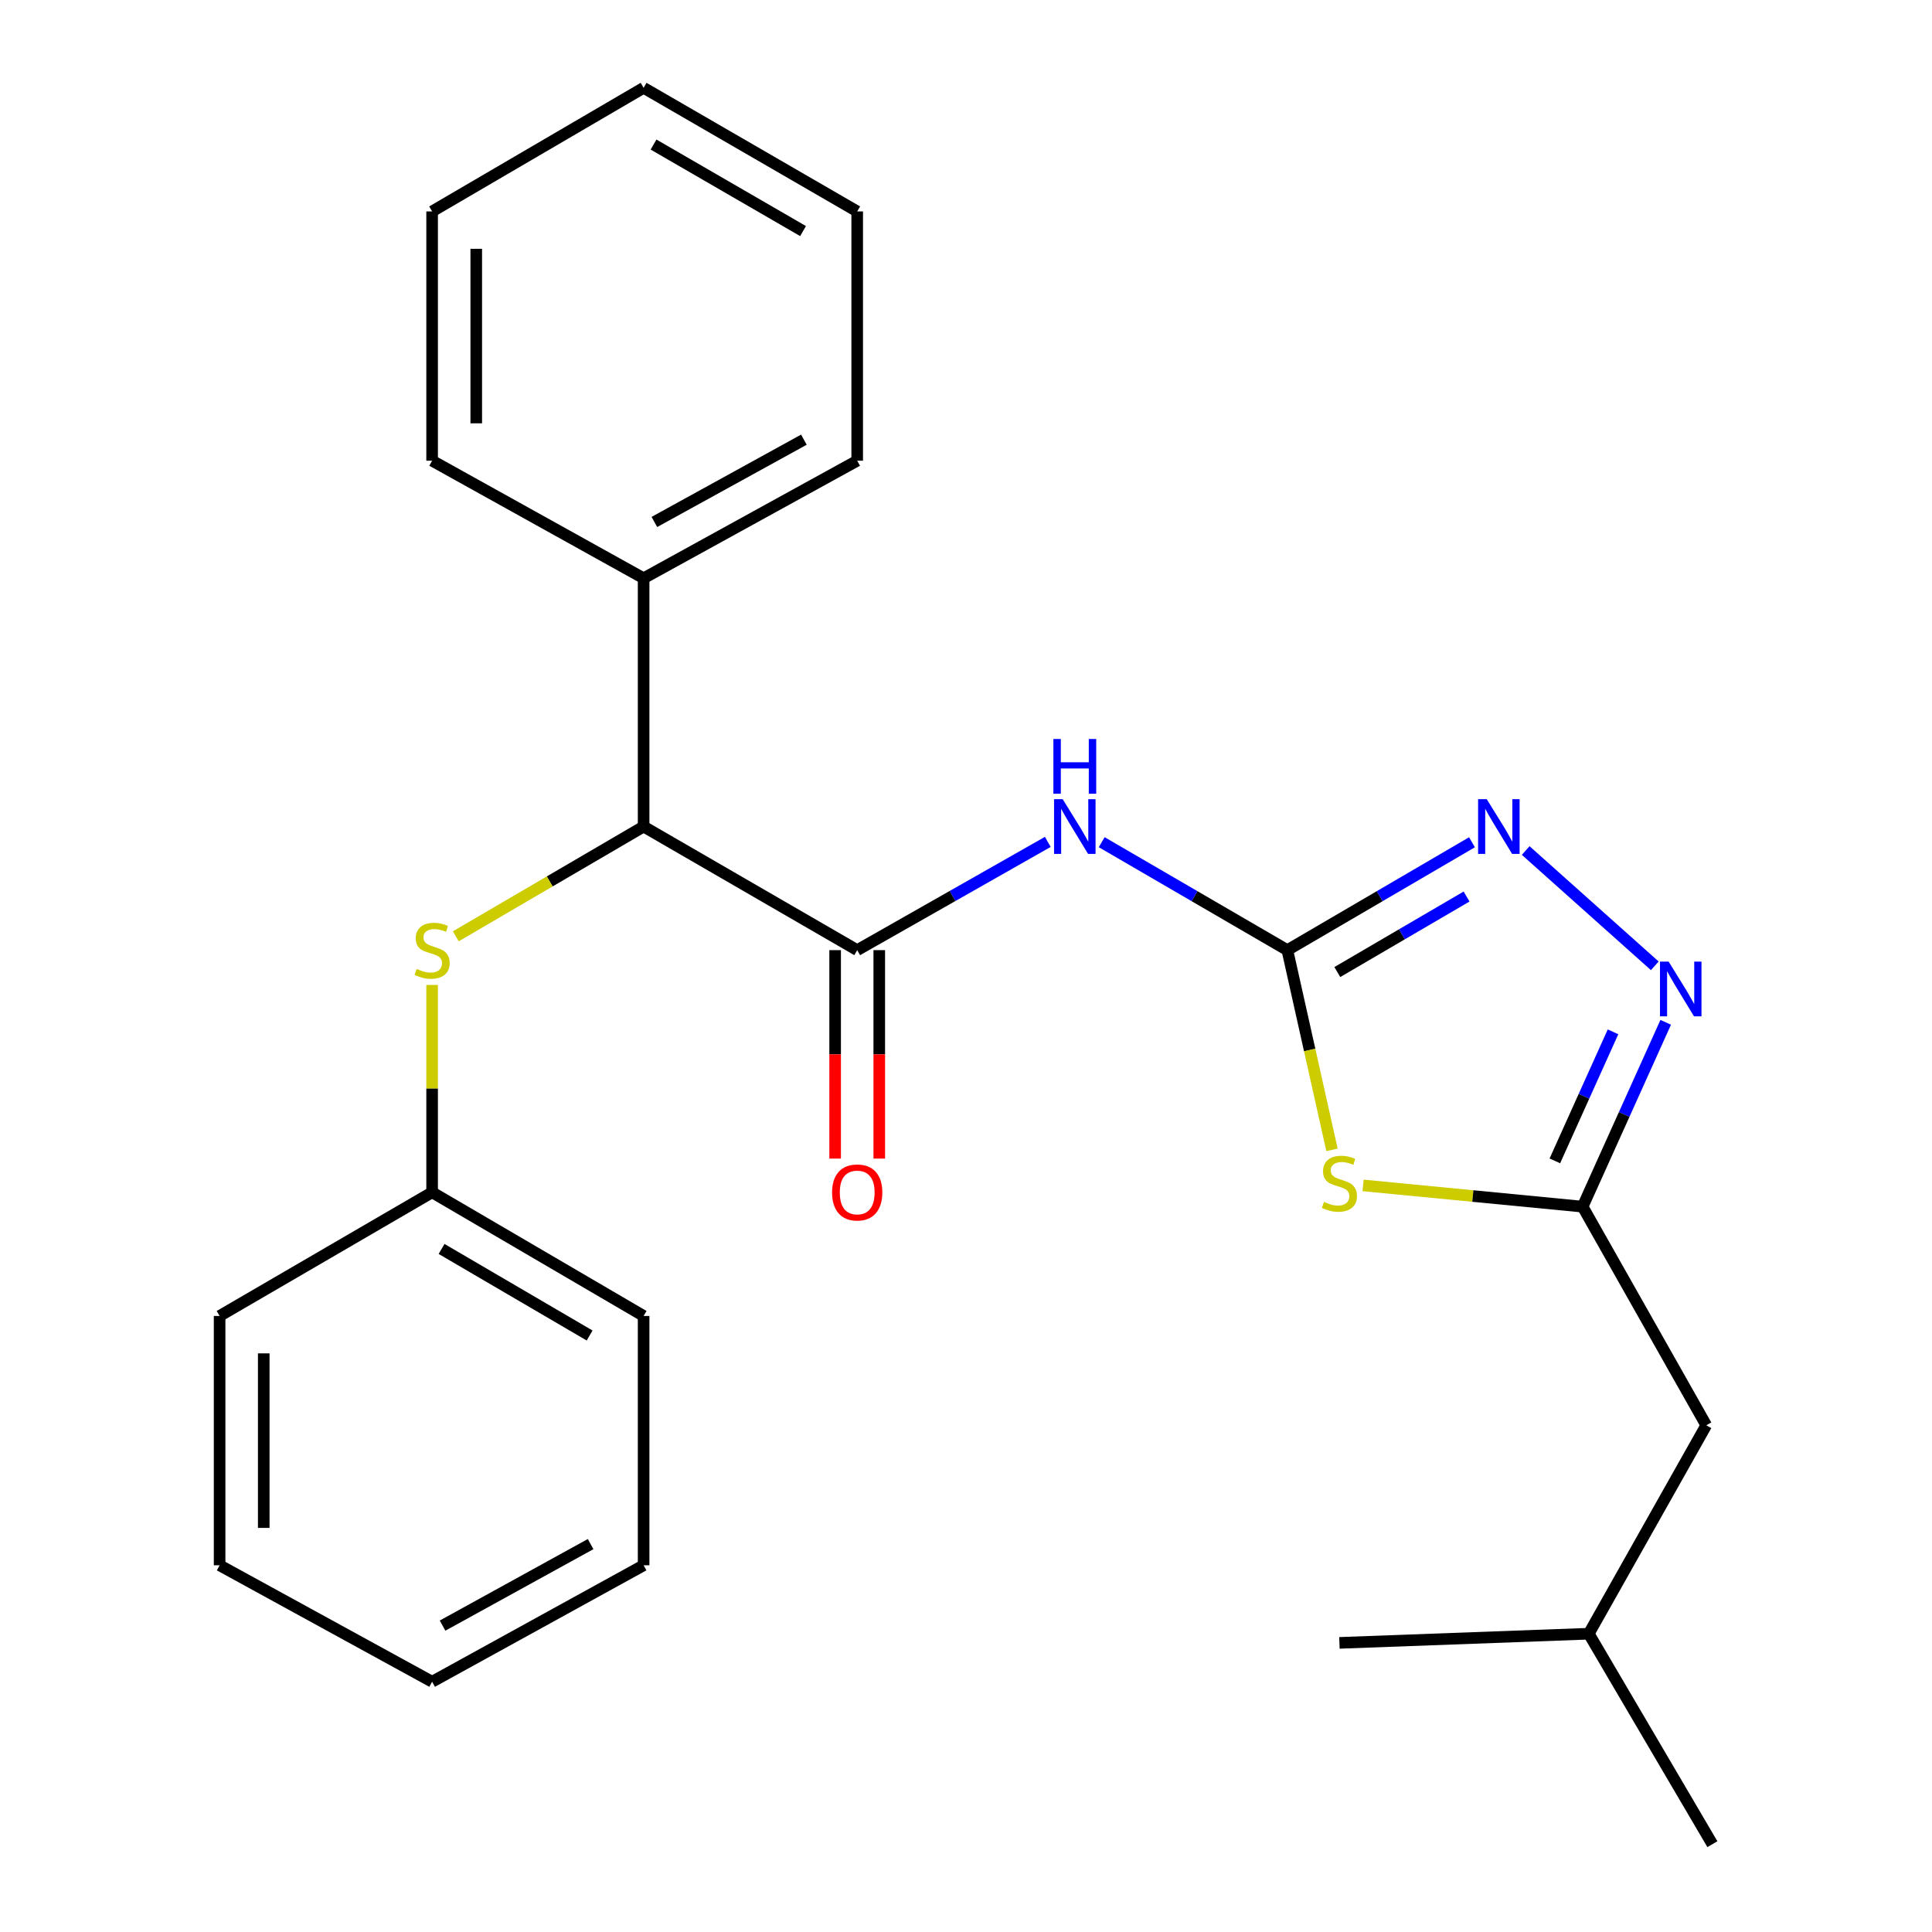<?xml version='1.0' encoding='iso-8859-1'?>
<svg version='1.1' baseProfile='full'
              xmlns='http://www.w3.org/2000/svg'
                      xmlns:rdkit='http://www.rdkit.org/xml'
                      xmlns:xlink='http://www.w3.org/1999/xlink'
                  xml:space='preserve'
width='1000px' height='1000px' viewBox='0 0 1000 1000'>
<!-- END OF HEADER -->
<rect style='opacity:1.0;fill:#FFFFFF;stroke:none' width='1000' height='1000' x='0' y='0'> </rect>
<path class='bond-0' d='M 666.332,491.79 L 677.885,543.479' style='fill:none;fill-rule:evenodd;stroke:#000000;stroke-width:6px;stroke-linecap:butt;stroke-linejoin:miter;stroke-opacity:1' />
<path class='bond-0' d='M 677.885,543.479 L 689.438,595.168' style='fill:none;fill-rule:evenodd;stroke:#CCCC00;stroke-width:6px;stroke-linecap:butt;stroke-linejoin:miter;stroke-opacity:1' />
<path class='bond-1' d='M 666.332,491.79 L 618.284,463.854' style='fill:none;fill-rule:evenodd;stroke:#000000;stroke-width:6px;stroke-linecap:butt;stroke-linejoin:miter;stroke-opacity:1' />
<path class='bond-1' d='M 618.284,463.854 L 570.237,435.917' style='fill:none;fill-rule:evenodd;stroke:#0000FF;stroke-width:6px;stroke-linecap:butt;stroke-linejoin:miter;stroke-opacity:1' />
<path class='bond-3' d='M 666.332,491.79 L 714.113,463.87' style='fill:none;fill-rule:evenodd;stroke:#000000;stroke-width:6px;stroke-linecap:butt;stroke-linejoin:miter;stroke-opacity:1' />
<path class='bond-3' d='M 714.113,463.87 L 761.893,435.951' style='fill:none;fill-rule:evenodd;stroke:#0000FF;stroke-width:6px;stroke-linecap:butt;stroke-linejoin:miter;stroke-opacity:1' />
<path class='bond-3' d='M 692.19,503.135 L 725.636,483.591' style='fill:none;fill-rule:evenodd;stroke:#000000;stroke-width:6px;stroke-linecap:butt;stroke-linejoin:miter;stroke-opacity:1' />
<path class='bond-3' d='M 725.636,483.591 L 759.083,464.048' style='fill:none;fill-rule:evenodd;stroke:#0000FF;stroke-width:6px;stroke-linecap:butt;stroke-linejoin:miter;stroke-opacity:1' />
<path class='bond-5' d='M 705.526,613.562 L 762.344,619.06' style='fill:none;fill-rule:evenodd;stroke:#CCCC00;stroke-width:6px;stroke-linecap:butt;stroke-linejoin:miter;stroke-opacity:1' />
<path class='bond-5' d='M 762.344,619.06 L 819.163,624.559' style='fill:none;fill-rule:evenodd;stroke:#000000;stroke-width:6px;stroke-linecap:butt;stroke-linejoin:miter;stroke-opacity:1' />
<path class='bond-2' d='M 542.337,435.762 L 493.011,463.776' style='fill:none;fill-rule:evenodd;stroke:#0000FF;stroke-width:6px;stroke-linecap:butt;stroke-linejoin:miter;stroke-opacity:1' />
<path class='bond-2' d='M 493.011,463.776 L 443.685,491.79' style='fill:none;fill-rule:evenodd;stroke:#000000;stroke-width:6px;stroke-linecap:butt;stroke-linejoin:miter;stroke-opacity:1' />
<path class='bond-6' d='M 443.685,491.79 L 333.135,427.823' style='fill:none;fill-rule:evenodd;stroke:#000000;stroke-width:6px;stroke-linecap:butt;stroke-linejoin:miter;stroke-opacity:1' />
<path class='bond-8' d='M 432.264,491.79 L 432.264,545.736' style='fill:none;fill-rule:evenodd;stroke:#000000;stroke-width:6px;stroke-linecap:butt;stroke-linejoin:miter;stroke-opacity:1' />
<path class='bond-8' d='M 432.264,545.736 L 432.264,599.682' style='fill:none;fill-rule:evenodd;stroke:#FF0000;stroke-width:6px;stroke-linecap:butt;stroke-linejoin:miter;stroke-opacity:1' />
<path class='bond-8' d='M 455.105,491.79 L 455.105,545.736' style='fill:none;fill-rule:evenodd;stroke:#000000;stroke-width:6px;stroke-linecap:butt;stroke-linejoin:miter;stroke-opacity:1' />
<path class='bond-8' d='M 455.105,545.736 L 455.105,599.682' style='fill:none;fill-rule:evenodd;stroke:#FF0000;stroke-width:6px;stroke-linecap:butt;stroke-linejoin:miter;stroke-opacity:1' />
<path class='bond-4' d='M 789.699,440.233 L 856.516,499.908' style='fill:none;fill-rule:evenodd;stroke:#0000FF;stroke-width:6px;stroke-linecap:butt;stroke-linejoin:miter;stroke-opacity:1' />
<path class='bond-25' d='M 862.17,529.152 L 840.666,576.855' style='fill:none;fill-rule:evenodd;stroke:#0000FF;stroke-width:6px;stroke-linecap:butt;stroke-linejoin:miter;stroke-opacity:1' />
<path class='bond-25' d='M 840.666,576.855 L 819.163,624.559' style='fill:none;fill-rule:evenodd;stroke:#000000;stroke-width:6px;stroke-linecap:butt;stroke-linejoin:miter;stroke-opacity:1' />
<path class='bond-25' d='M 834.896,534.076 L 819.843,567.469' style='fill:none;fill-rule:evenodd;stroke:#0000FF;stroke-width:6px;stroke-linecap:butt;stroke-linejoin:miter;stroke-opacity:1' />
<path class='bond-25' d='M 819.843,567.469 L 804.791,600.861' style='fill:none;fill-rule:evenodd;stroke:#000000;stroke-width:6px;stroke-linecap:butt;stroke-linejoin:miter;stroke-opacity:1' />
<path class='bond-10' d='M 819.163,624.559 L 883.155,737.722' style='fill:none;fill-rule:evenodd;stroke:#000000;stroke-width:6px;stroke-linecap:butt;stroke-linejoin:miter;stroke-opacity:1' />
<path class='bond-7' d='M 333.135,427.823 L 284.524,456.228' style='fill:none;fill-rule:evenodd;stroke:#000000;stroke-width:6px;stroke-linecap:butt;stroke-linejoin:miter;stroke-opacity:1' />
<path class='bond-7' d='M 284.524,456.228 L 235.914,484.632' style='fill:none;fill-rule:evenodd;stroke:#CCCC00;stroke-width:6px;stroke-linecap:butt;stroke-linejoin:miter;stroke-opacity:1' />
<path class='bond-9' d='M 333.135,427.823 L 333.135,299.305' style='fill:none;fill-rule:evenodd;stroke:#000000;stroke-width:6px;stroke-linecap:butt;stroke-linejoin:miter;stroke-opacity:1' />
<path class='bond-11' d='M 223.664,509.804 L 223.664,563.47' style='fill:none;fill-rule:evenodd;stroke:#CCCC00;stroke-width:6px;stroke-linecap:butt;stroke-linejoin:miter;stroke-opacity:1' />
<path class='bond-11' d='M 223.664,563.47 L 223.664,617.135' style='fill:none;fill-rule:evenodd;stroke:#000000;stroke-width:6px;stroke-linecap:butt;stroke-linejoin:miter;stroke-opacity:1' />
<path class='bond-13' d='M 333.135,299.305 L 443.685,238.46' style='fill:none;fill-rule:evenodd;stroke:#000000;stroke-width:6px;stroke-linecap:butt;stroke-linejoin:miter;stroke-opacity:1' />
<path class='bond-13' d='M 338.704,270.168 L 416.089,227.576' style='fill:none;fill-rule:evenodd;stroke:#000000;stroke-width:6px;stroke-linecap:butt;stroke-linejoin:miter;stroke-opacity:1' />
<path class='bond-14' d='M 333.135,299.305 L 223.664,238.46' style='fill:none;fill-rule:evenodd;stroke:#000000;stroke-width:6px;stroke-linecap:butt;stroke-linejoin:miter;stroke-opacity:1' />
<path class='bond-12' d='M 883.155,737.722 L 822.348,845.607' style='fill:none;fill-rule:evenodd;stroke:#000000;stroke-width:6px;stroke-linecap:butt;stroke-linejoin:miter;stroke-opacity:1' />
<path class='bond-15' d='M 223.664,617.135 L 333.135,681.141' style='fill:none;fill-rule:evenodd;stroke:#000000;stroke-width:6px;stroke-linecap:butt;stroke-linejoin:miter;stroke-opacity:1' />
<path class='bond-15' d='M 228.556,646.454 L 305.186,691.258' style='fill:none;fill-rule:evenodd;stroke:#000000;stroke-width:6px;stroke-linecap:butt;stroke-linejoin:miter;stroke-opacity:1' />
<path class='bond-16' d='M 223.664,617.135 L 113.673,681.141' style='fill:none;fill-rule:evenodd;stroke:#000000;stroke-width:6px;stroke-linecap:butt;stroke-linejoin:miter;stroke-opacity:1' />
<path class='bond-17' d='M 822.348,845.607 L 693.284,850.353' style='fill:none;fill-rule:evenodd;stroke:#000000;stroke-width:6px;stroke-linecap:butt;stroke-linejoin:miter;stroke-opacity:1' />
<path class='bond-18' d='M 822.348,845.607 L 886.327,954.545' style='fill:none;fill-rule:evenodd;stroke:#000000;stroke-width:6px;stroke-linecap:butt;stroke-linejoin:miter;stroke-opacity:1' />
<path class='bond-19' d='M 443.685,238.46 L 443.685,109.434' style='fill:none;fill-rule:evenodd;stroke:#000000;stroke-width:6px;stroke-linecap:butt;stroke-linejoin:miter;stroke-opacity:1' />
<path class='bond-20' d='M 223.664,238.46 L 223.664,109.434' style='fill:none;fill-rule:evenodd;stroke:#000000;stroke-width:6px;stroke-linecap:butt;stroke-linejoin:miter;stroke-opacity:1' />
<path class='bond-20' d='M 246.505,219.106 L 246.505,128.788' style='fill:none;fill-rule:evenodd;stroke:#000000;stroke-width:6px;stroke-linecap:butt;stroke-linejoin:miter;stroke-opacity:1' />
<path class='bond-21' d='M 333.135,681.141 L 333.135,810.191' style='fill:none;fill-rule:evenodd;stroke:#000000;stroke-width:6px;stroke-linecap:butt;stroke-linejoin:miter;stroke-opacity:1' />
<path class='bond-22' d='M 113.673,681.141 L 113.673,810.191' style='fill:none;fill-rule:evenodd;stroke:#000000;stroke-width:6px;stroke-linecap:butt;stroke-linejoin:miter;stroke-opacity:1' />
<path class='bond-22' d='M 136.513,700.498 L 136.513,790.834' style='fill:none;fill-rule:evenodd;stroke:#000000;stroke-width:6px;stroke-linecap:butt;stroke-linejoin:miter;stroke-opacity:1' />
<path class='bond-26' d='M 443.685,109.434 L 333.135,45.455' style='fill:none;fill-rule:evenodd;stroke:#000000;stroke-width:6px;stroke-linecap:butt;stroke-linejoin:miter;stroke-opacity:1' />
<path class='bond-26' d='M 415.661,119.606 L 338.276,74.82' style='fill:none;fill-rule:evenodd;stroke:#000000;stroke-width:6px;stroke-linecap:butt;stroke-linejoin:miter;stroke-opacity:1' />
<path class='bond-23' d='M 223.664,109.434 L 333.135,45.455' style='fill:none;fill-rule:evenodd;stroke:#000000;stroke-width:6px;stroke-linecap:butt;stroke-linejoin:miter;stroke-opacity:1' />
<path class='bond-27' d='M 333.135,810.191 L 223.664,870.466' style='fill:none;fill-rule:evenodd;stroke:#000000;stroke-width:6px;stroke-linecap:butt;stroke-linejoin:miter;stroke-opacity:1' />
<path class='bond-27' d='M 305.698,799.224 L 229.068,841.416' style='fill:none;fill-rule:evenodd;stroke:#000000;stroke-width:6px;stroke-linecap:butt;stroke-linejoin:miter;stroke-opacity:1' />
<path class='bond-24' d='M 113.673,810.191 L 223.664,870.466' style='fill:none;fill-rule:evenodd;stroke:#000000;stroke-width:6px;stroke-linecap:butt;stroke-linejoin:miter;stroke-opacity:1' />
<path  class='atom-1' d='M 685.284 622.097
Q 685.604 622.217, 686.924 622.777
Q 688.244 623.337, 689.684 623.697
Q 691.164 624.017, 692.604 624.017
Q 695.284 624.017, 696.844 622.737
Q 698.404 621.417, 698.404 619.137
Q 698.404 617.577, 697.604 616.617
Q 696.844 615.657, 695.644 615.137
Q 694.444 614.617, 692.444 614.017
Q 689.924 613.257, 688.404 612.537
Q 686.924 611.817, 685.844 610.297
Q 684.804 608.777, 684.804 606.217
Q 684.804 602.657, 687.204 600.457
Q 689.644 598.257, 694.444 598.257
Q 697.724 598.257, 701.444 599.817
L 700.524 602.897
Q 697.124 601.497, 694.564 601.497
Q 691.804 601.497, 690.284 602.657
Q 688.764 603.777, 688.804 605.737
Q 688.804 607.257, 689.564 608.177
Q 690.364 609.097, 691.484 609.617
Q 692.644 610.137, 694.564 610.737
Q 697.124 611.537, 698.644 612.337
Q 700.164 613.137, 701.244 614.777
Q 702.364 616.377, 702.364 619.137
Q 702.364 623.057, 699.724 625.177
Q 697.124 627.257, 692.764 627.257
Q 690.244 627.257, 688.324 626.697
Q 686.444 626.177, 684.204 625.257
L 685.284 622.097
' fill='#CCCC00'/>
<path  class='atom-2' d='M 550.055 413.663
L 559.335 428.663
Q 560.255 430.143, 561.735 432.823
Q 563.215 435.503, 563.295 435.663
L 563.295 413.663
L 567.055 413.663
L 567.055 441.983
L 563.175 441.983
L 553.215 425.583
Q 552.055 423.663, 550.815 421.463
Q 549.615 419.263, 549.255 418.583
L 549.255 441.983
L 545.575 441.983
L 545.575 413.663
L 550.055 413.663
' fill='#0000FF'/>
<path  class='atom-2' d='M 545.235 382.511
L 549.075 382.511
L 549.075 394.551
L 563.555 394.551
L 563.555 382.511
L 567.395 382.511
L 567.395 410.831
L 563.555 410.831
L 563.555 397.751
L 549.075 397.751
L 549.075 410.831
L 545.235 410.831
L 545.235 382.511
' fill='#0000FF'/>
<path  class='atom-4' d='M 769.543 413.663
L 778.823 428.663
Q 779.743 430.143, 781.223 432.823
Q 782.703 435.503, 782.783 435.663
L 782.783 413.663
L 786.543 413.663
L 786.543 441.983
L 782.663 441.983
L 772.703 425.583
Q 771.543 423.663, 770.303 421.463
Q 769.103 419.263, 768.743 418.583
L 768.743 441.983
L 765.063 441.983
L 765.063 413.663
L 769.543 413.663
' fill='#0000FF'/>
<path  class='atom-5' d='M 863.686 497.743
L 872.966 512.743
Q 873.886 514.223, 875.366 516.903
Q 876.846 519.583, 876.926 519.743
L 876.926 497.743
L 880.686 497.743
L 880.686 526.063
L 876.806 526.063
L 866.846 509.663
Q 865.686 507.743, 864.446 505.543
Q 863.246 503.343, 862.886 502.663
L 862.886 526.063
L 859.206 526.063
L 859.206 497.743
L 863.686 497.743
' fill='#0000FF'/>
<path  class='atom-8' d='M 215.664 501.51
Q 215.984 501.63, 217.304 502.19
Q 218.624 502.75, 220.064 503.11
Q 221.544 503.43, 222.984 503.43
Q 225.664 503.43, 227.224 502.15
Q 228.784 500.83, 228.784 498.55
Q 228.784 496.99, 227.984 496.03
Q 227.224 495.07, 226.024 494.55
Q 224.824 494.03, 222.824 493.43
Q 220.304 492.67, 218.784 491.95
Q 217.304 491.23, 216.224 489.71
Q 215.184 488.19, 215.184 485.63
Q 215.184 482.07, 217.584 479.87
Q 220.024 477.67, 224.824 477.67
Q 228.104 477.67, 231.824 479.23
L 230.904 482.31
Q 227.504 480.91, 224.944 480.91
Q 222.184 480.91, 220.664 482.07
Q 219.144 483.19, 219.184 485.15
Q 219.184 486.67, 219.944 487.59
Q 220.744 488.51, 221.864 489.03
Q 223.024 489.55, 224.944 490.15
Q 227.504 490.95, 229.024 491.75
Q 230.544 492.55, 231.624 494.19
Q 232.744 495.79, 232.744 498.55
Q 232.744 502.47, 230.104 504.59
Q 227.504 506.67, 223.144 506.67
Q 220.624 506.67, 218.704 506.11
Q 216.824 505.59, 214.584 504.67
L 215.664 501.51
' fill='#CCCC00'/>
<path  class='atom-9' d='M 430.685 617.215
Q 430.685 610.415, 434.045 606.615
Q 437.405 602.815, 443.685 602.815
Q 449.965 602.815, 453.325 606.615
Q 456.685 610.415, 456.685 617.215
Q 456.685 624.095, 453.285 628.015
Q 449.885 631.895, 443.685 631.895
Q 437.445 631.895, 434.045 628.015
Q 430.685 624.135, 430.685 617.215
M 443.685 628.695
Q 448.005 628.695, 450.325 625.815
Q 452.685 622.895, 452.685 617.215
Q 452.685 611.655, 450.325 608.855
Q 448.005 606.015, 443.685 606.015
Q 439.365 606.015, 437.005 608.815
Q 434.685 611.615, 434.685 617.215
Q 434.685 622.935, 437.005 625.815
Q 439.365 628.695, 443.685 628.695
' fill='#FF0000'/>
</svg>
